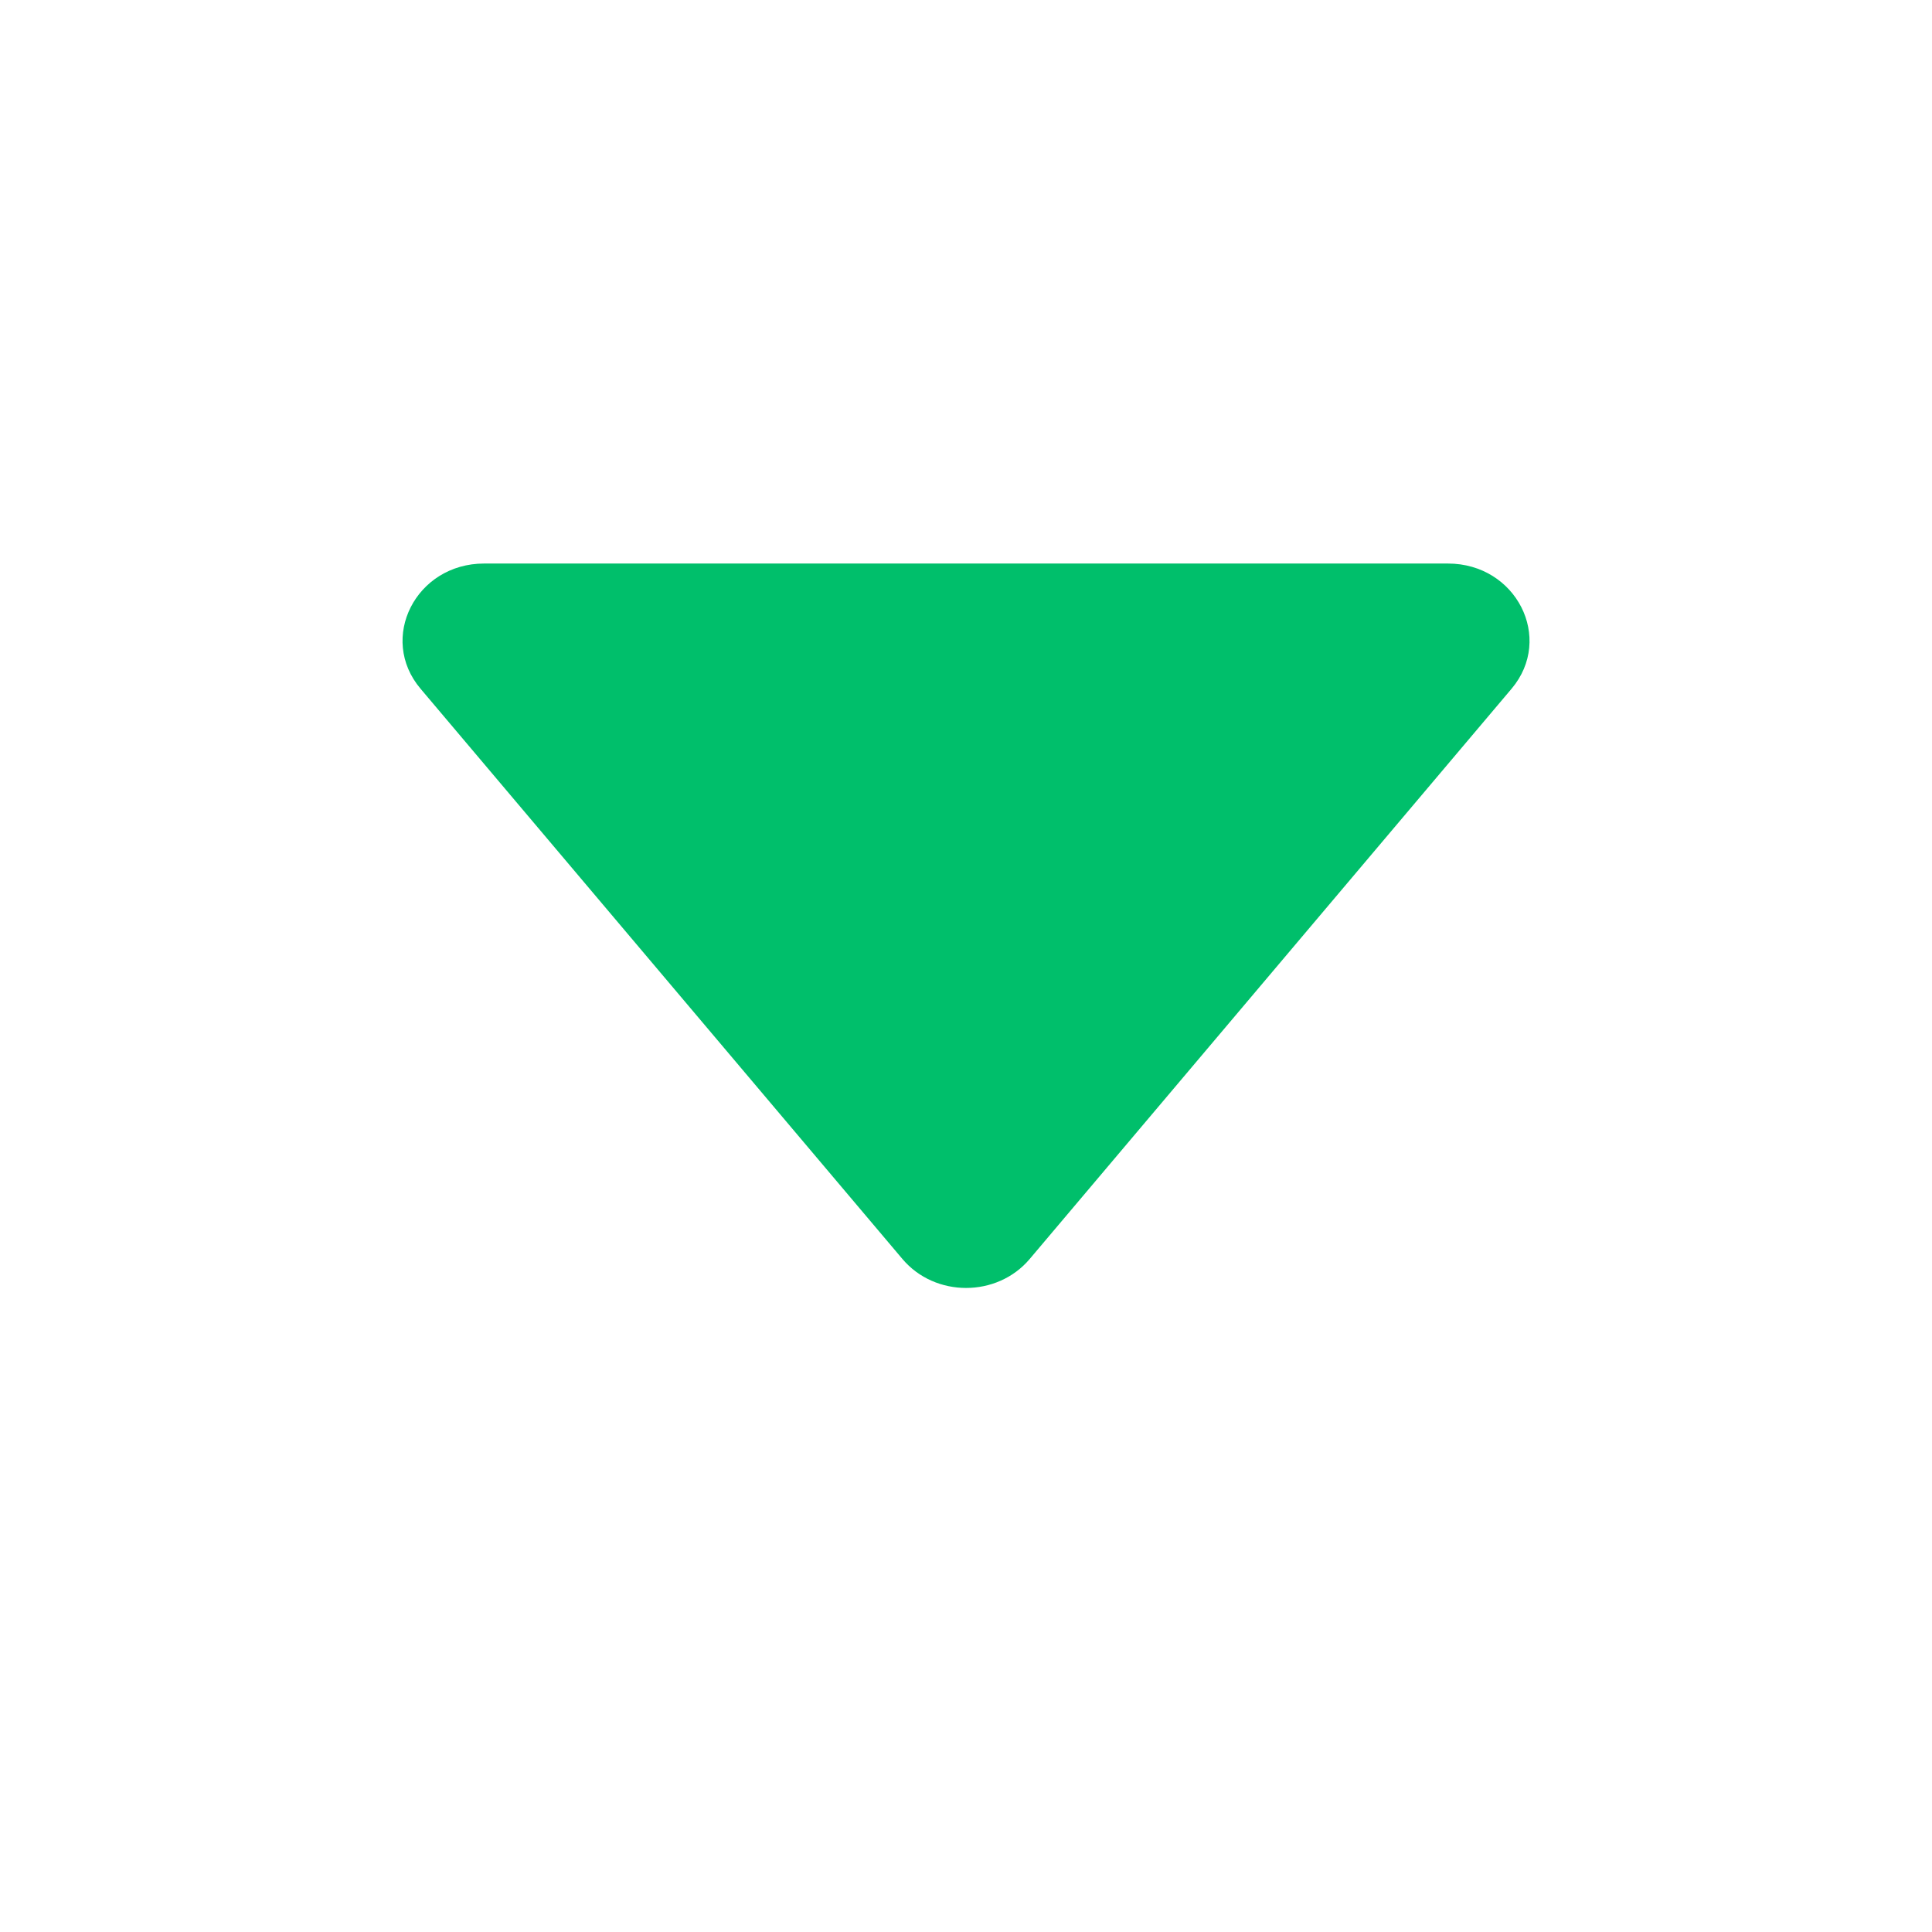 <svg viewBox="0 0 16 16" fill="none" xmlns="http://www.w3.org/2000/svg">
    <path d="M3.483 5.704C3.129 5.286 3.444 4.667 4.009 4.667H11.991C12.557 4.667 12.871 5.286 12.518 5.704L8.527 10.427C8.257 10.746 7.744 10.746 7.474 10.427L3.483 5.704Z" fill="#00BF6B"/>
</svg>
